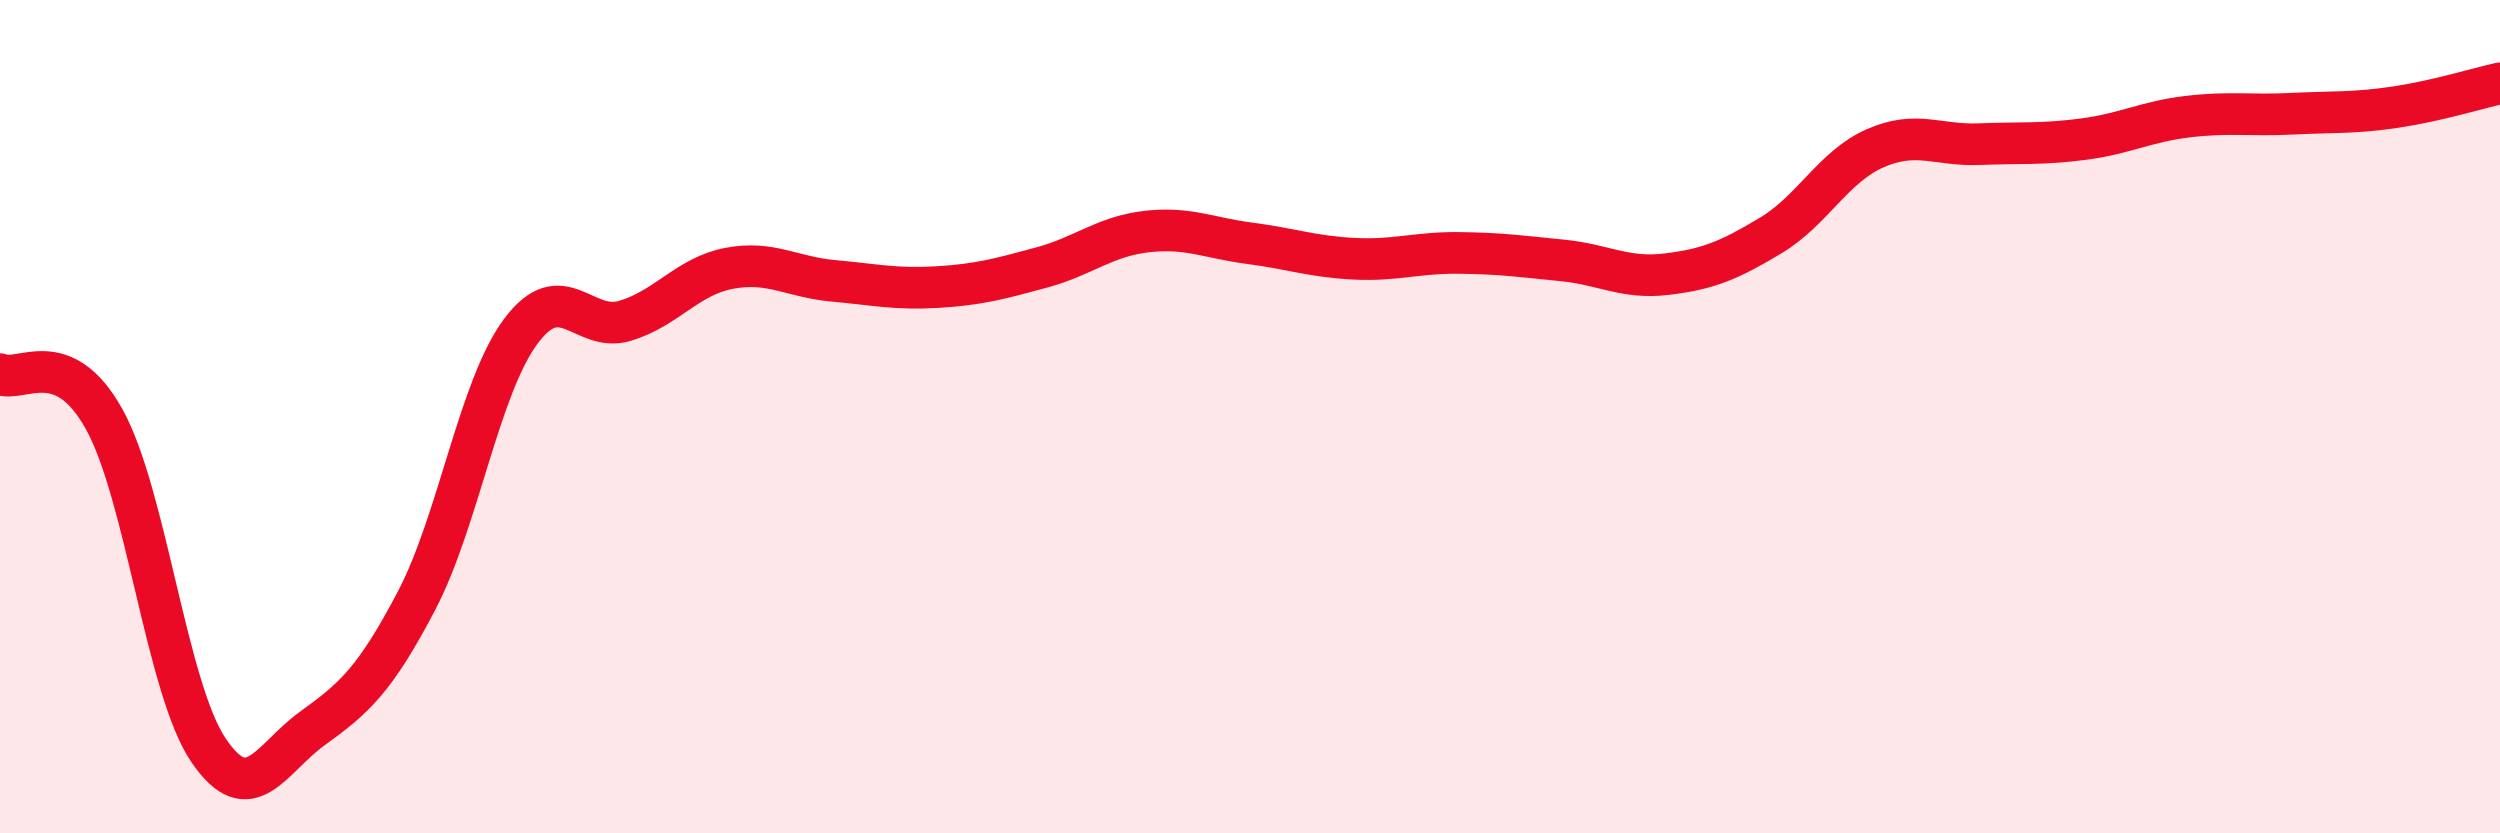
    <svg width="60" height="20" viewBox="0 0 60 20" xmlns="http://www.w3.org/2000/svg">
      <path
        d="M 0,8.98 C 0.5,9.2 1.5,8.26 2.5,10.06 C 3.5,11.86 4,16.52 5,18 C 6,19.48 6.5,18.2 7.5,17.48 C 8.5,16.76 9,16.32 10,14.41 C 11,12.5 11.5,9.29 12.5,7.95 C 13.5,6.61 14,8 15,7.7 C 16,7.4 16.5,6.63 17.5,6.44 C 18.5,6.25 19,6.65 20,6.74 C 21,6.83 21.5,6.95 22.5,6.89 C 23.5,6.83 24,6.69 25,6.42 C 26,6.15 26.5,5.68 27.5,5.56 C 28.5,5.44 29,5.71 30,5.84 C 31,5.97 31.5,6.16 32.5,6.21 C 33.5,6.26 34,6.06 35,6.07 C 36,6.08 36.5,6.15 37.5,6.25 C 38.5,6.35 39,6.7 40,6.58 C 41,6.46 41.5,6.25 42.5,5.65 C 43.5,5.05 44,4 45,3.56 C 46,3.12 46.5,3.5 47.5,3.46 C 48.5,3.42 49,3.47 50,3.34 C 51,3.21 51.5,2.92 52.5,2.8 C 53.5,2.68 54,2.78 55,2.73 C 56,2.68 56.5,2.72 57.5,2.57 C 58.5,2.42 59.5,2.11 60,2L60 20L0 20Z"
        fill="#EB0A25"
        opacity="0.1"
        stroke-linecap="round"
        stroke-linejoin="round"
      />
      <path
        d="M 0,8.98 C 0.5,9.2 1.5,8.26 2.5,10.06 C 3.5,11.86 4,16.52 5,18 C 6,19.48 6.5,18.2 7.5,17.48 C 8.5,16.76 9,16.32 10,14.41 C 11,12.5 11.5,9.29 12.5,7.95 C 13.5,6.61 14,8 15,7.7 C 16,7.4 16.5,6.63 17.5,6.44 C 18.5,6.25 19,6.65 20,6.74 C 21,6.83 21.5,6.95 22.5,6.89 C 23.5,6.83 24,6.69 25,6.42 C 26,6.15 26.5,5.68 27.5,5.56 C 28.5,5.44 29,5.71 30,5.84 C 31,5.97 31.5,6.16 32.5,6.21 C 33.5,6.26 34,6.06 35,6.07 C 36,6.08 36.5,6.15 37.5,6.25 C 38.5,6.35 39,6.7 40,6.58 C 41,6.46 41.5,6.25 42.5,5.65 C 43.5,5.05 44,4 45,3.56 C 46,3.12 46.5,3.5 47.5,3.46 C 48.5,3.42 49,3.47 50,3.34 C 51,3.21 51.5,2.92 52.5,2.8 C 53.5,2.68 54,2.78 55,2.73 C 56,2.68 56.5,2.72 57.5,2.57 C 58.5,2.42 59.5,2.11 60,2"
        stroke="#EB0A25"
        stroke-width="1"
        fill="none"
        stroke-linecap="round"
        stroke-linejoin="round"
      />
    </svg>
  